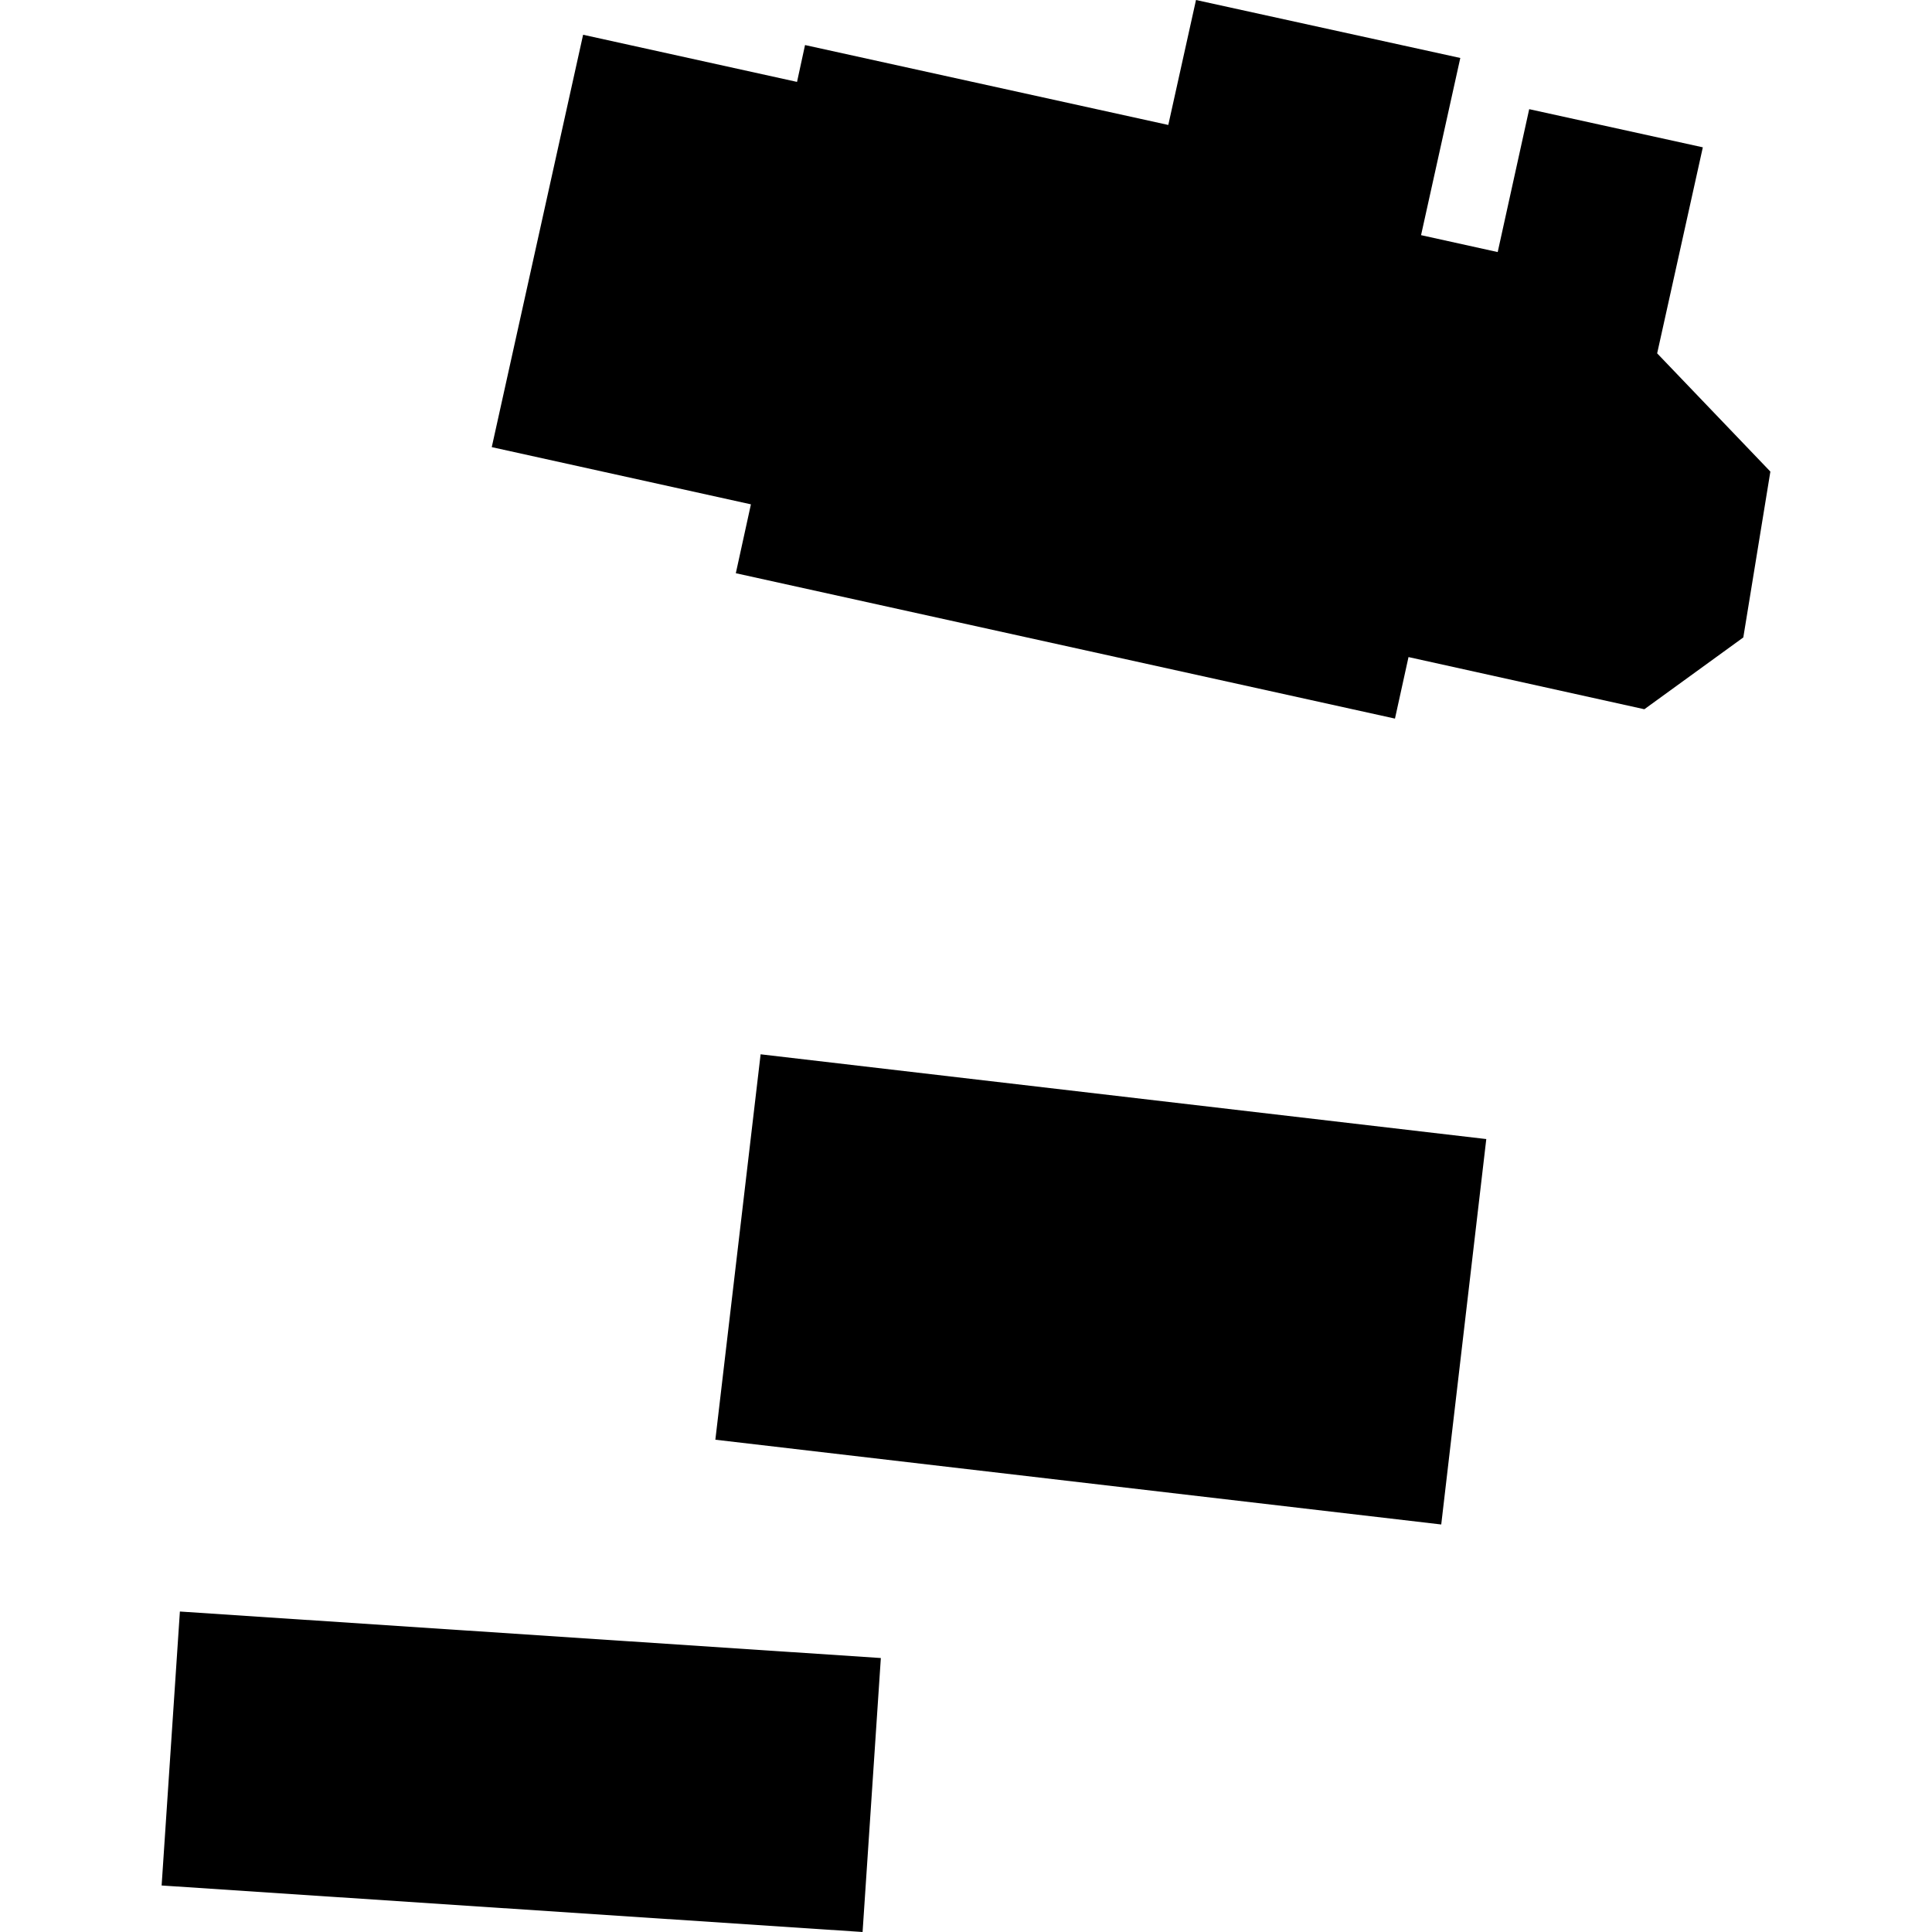 <?xml version="1.0" encoding="utf-8" standalone="no"?>
<!DOCTYPE svg PUBLIC "-//W3C//DTD SVG 1.1//EN"
  "http://www.w3.org/Graphics/SVG/1.1/DTD/svg11.dtd">
<!-- Created with matplotlib (https://matplotlib.org/) -->
<svg height="288pt" version="1.1" viewBox="0 0 288 288" width="288pt" xmlns="http://www.w3.org/2000/svg" xmlns:xlink="http://www.w3.org/1999/xlink">
 <defs>
  <style type="text/css">
*{stroke-linecap:butt;stroke-linejoin:round;}
  </style>
 </defs>
 <g id="figure_1">
  <g id="patch_1">
   <path d="M 0 288 
L 288 288 
L 288 0 
L 0 0 
z
" style="fill:none;opacity:0;"/>
  </g>
  <g id="axes_1">
   <g id="PatchCollection_1">
    <path clip-path="url(#pae8fb88a7f)" d="M 221.559 169.798 
L 214.843 227.251 
L 106.637 214.616 
L 113.384 157.163 
L 221.559 169.798 
"/>
    <path clip-path="url(#pae8fb88a7f)" d="M 86.923 5.181 
L 118.812 12.209 
L 120.005 6.716 
L 174.155 18.627 
L 178.286 0 
L 217.685 8.642 
L 211.835 35.054 
L 223.26 37.575 
L 227.955 16.273 
L 253.838 21.961 
L 247.03 52.672 
L 263.906 70.298 
L 259.871 95.024 
L 245.121 105.725 
L 209.964 97.949 
L 207.946 107.12 
L 109.688 85.449 
L 111.938 75.18 
L 73.306 66.652 
L 86.923 5.181 
"/>
    <path clip-path="url(#pae8fb88a7f)" d="M 26.816 240.227 
L 24.094 281.067 
L 128.584 288 
L 131.306 247.16 
L 26.816 240.227 
"/>
   </g>
  </g>
 </g>
 <defs>
  <clipPath id="pae8fb88a7f">
   <rect height="288" width="239.812" x="24.094" y="0"/>
  </clipPath>
 </defs>
</svg>
